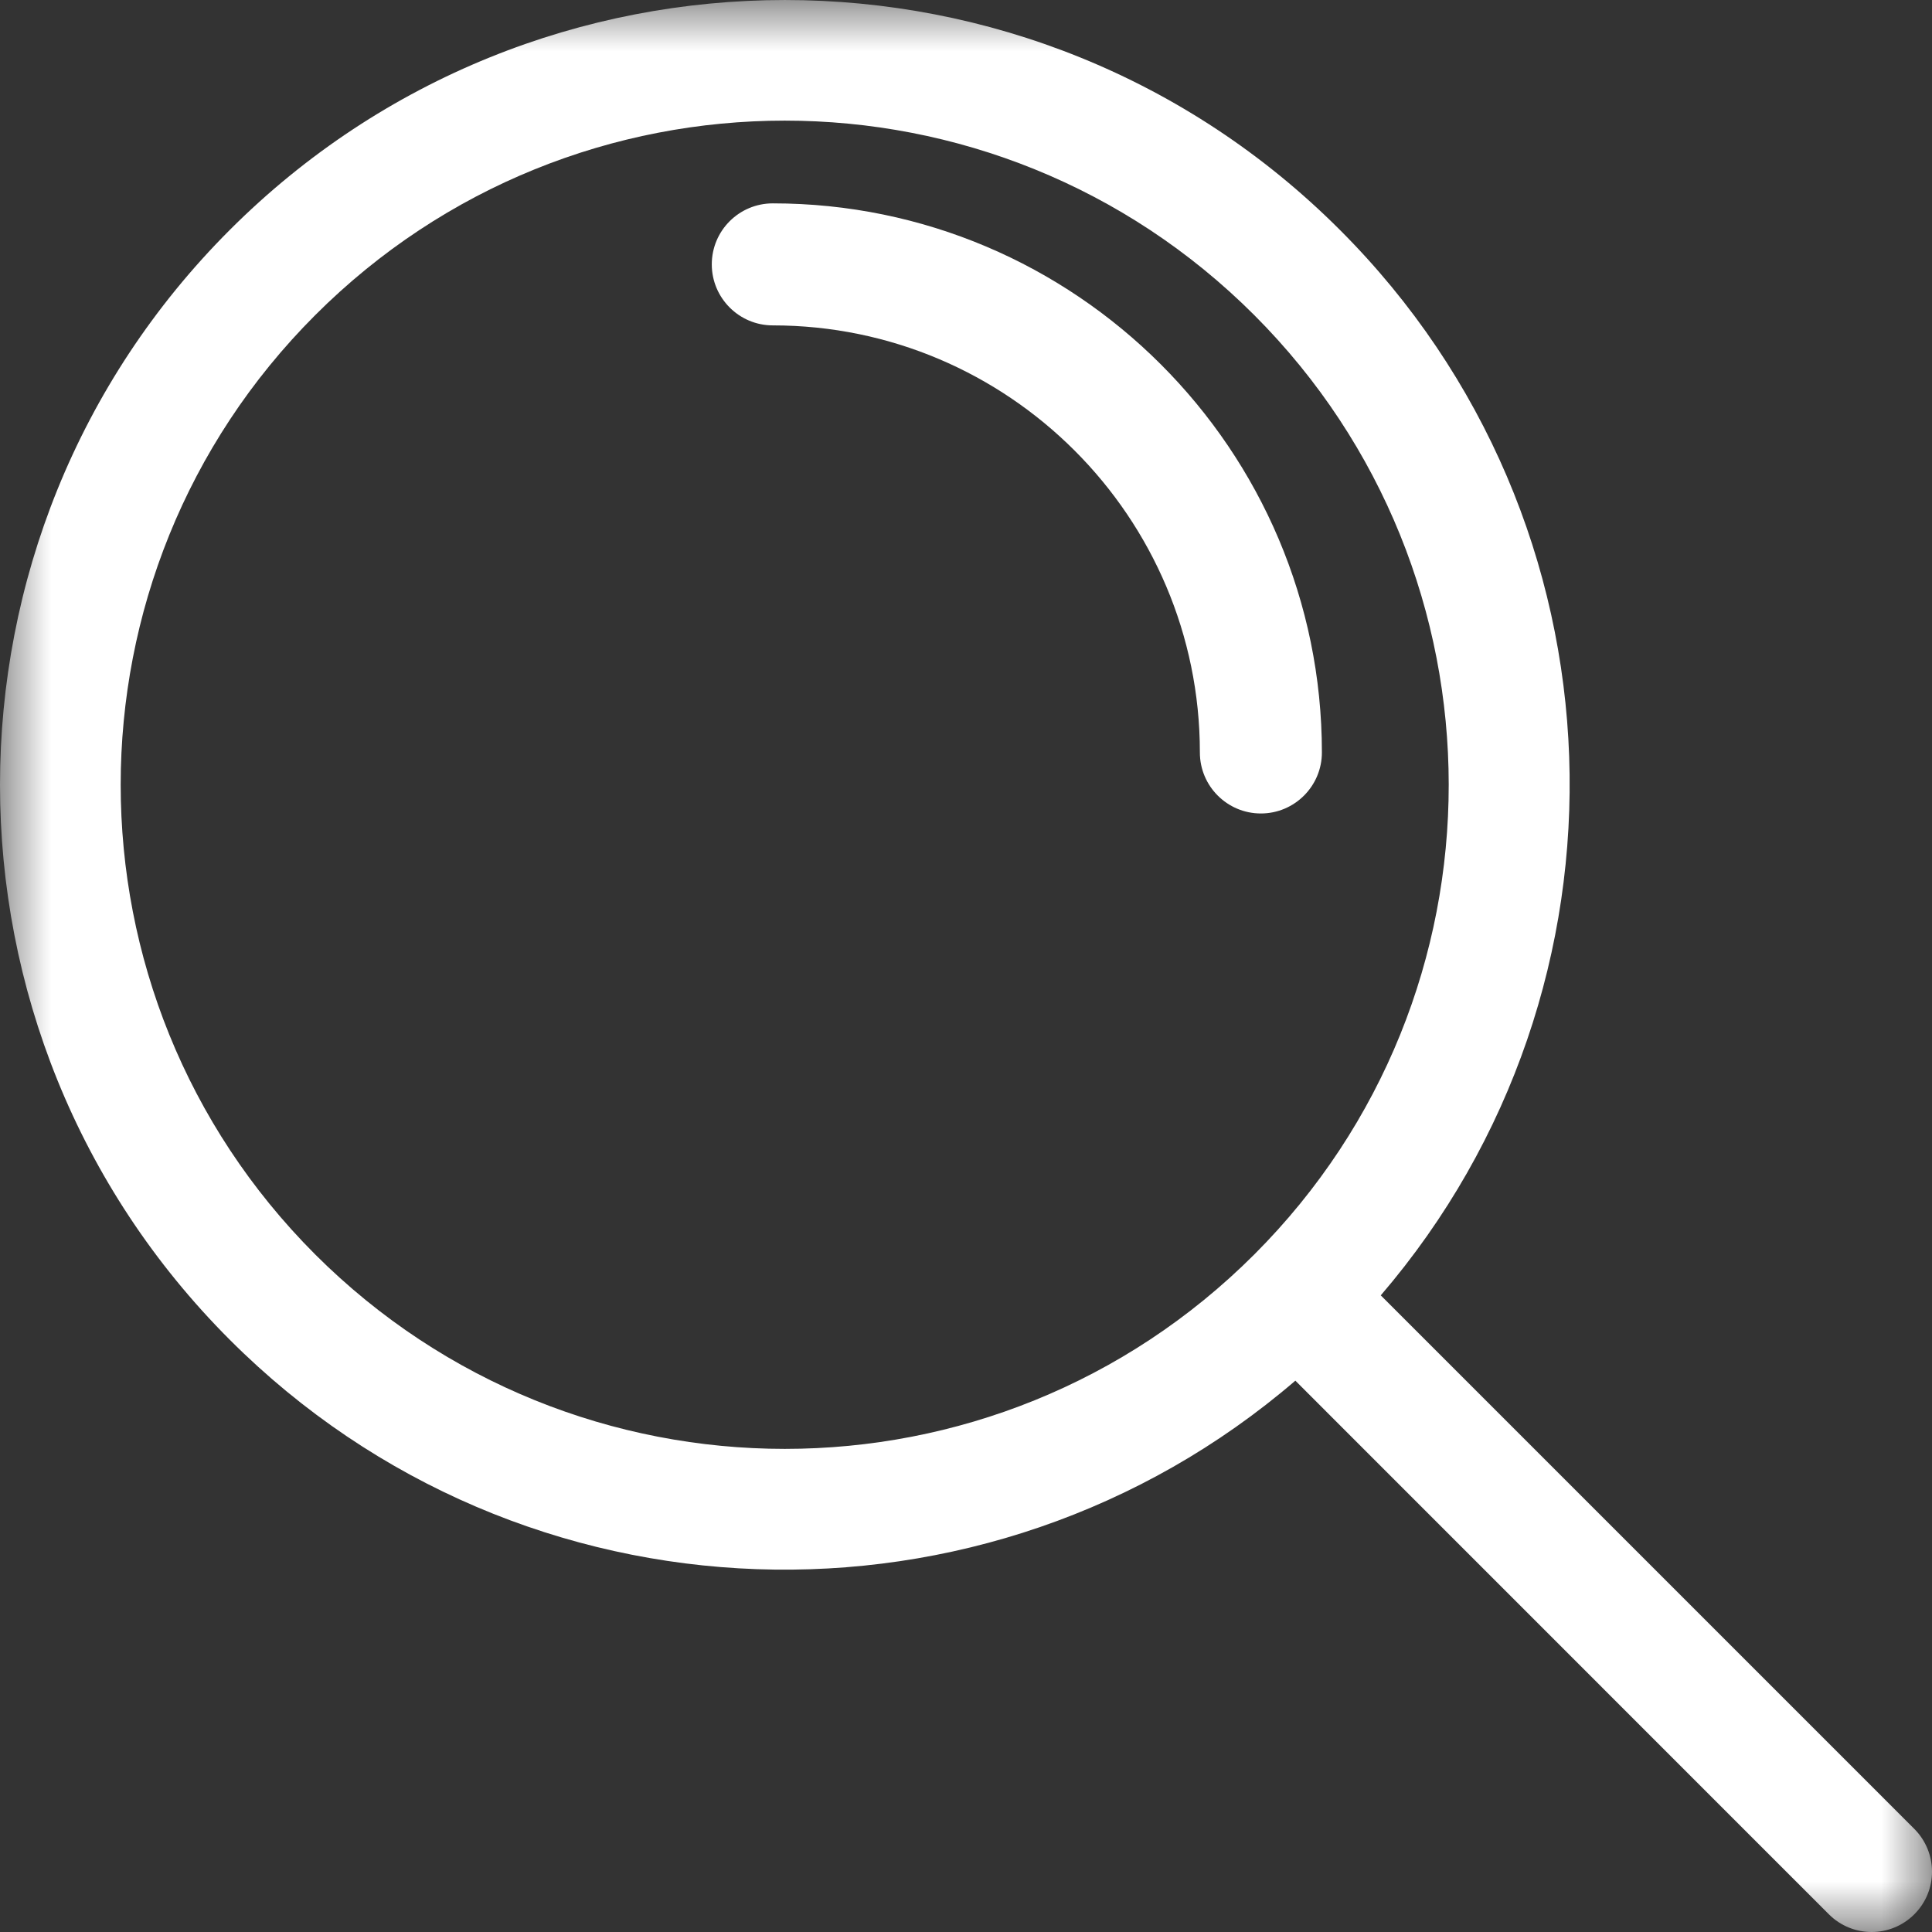 <?xml version="1.0" encoding="UTF-8"?>
<svg width="19px" height="19px" viewBox="0 0 19 19" version="1.1" xmlns="http://www.w3.org/2000/svg" xmlns:xlink="http://www.w3.org/1999/xlink">
    <rect x="0" y="0" width="19" height="19" fill="#333333" stroke="none"/>
    <title>icon_find</title>
    <defs>
        <polygon id="path-1" points="0 0 19 0 19 19 0 19"></polygon>
    </defs>
    <g id="Home" stroke="none" stroke-width="1" fill="none" fill-rule="evenodd">
        <g id="home_v3.2.5" transform="translate(-325, -5055)">
            <g id="icon_find" transform="translate(325, 5055)">
                <g id="Group-3">
                    <mask id="mask-2" fill="white">
                        <use xlink:href="#path-1"></use>
                    </mask>
                    <g id="Clip-2"></g>
                    <path d="M3.099,12.336 C0.55,9.785 0.549,5.652 3.099,3.1 C5.65,0.548 9.785,0.549 12.335,3.099 C14.882,5.648 14.887,9.784 12.336,12.336 C9.785,14.887 5.651,14.886 3.099,12.336 M18.826,17.986 L13.579,12.739 C16.181,9.707 16.052,5.133 13.177,2.261 C10.164,-0.754 5.274,-0.753 2.26,2.261 C-0.753,5.274 -0.754,10.163 2.261,13.177 C5.134,16.05 9.706,16.183 12.739,13.578 L17.985,18.825 C17.986,18.825 17.986,18.825 17.986,18.826 C18.218,19.058 18.594,19.058 18.826,18.826 C19.058,18.595 19.058,18.219 18.826,17.986" id="Fill-1" fill="#FFFFFF" mask="url(#mask-2)"></path>
                </g>
                <path d="M13,7.4 C13,4.423 10.577,2 7.6,2 C7.269,2 7,2.268 7,2.6 C7,2.931 7.269,3.2 7.6,3.2 C9.916,3.2 11.8,5.084 11.8,7.4 C11.8,7.731 12.069,8 12.4,8 C12.731,8 13,7.731 13,7.4" id="Fill-4" fill="#FFFFFF"></path>
            </g>
        </g>
    </g>
</svg>